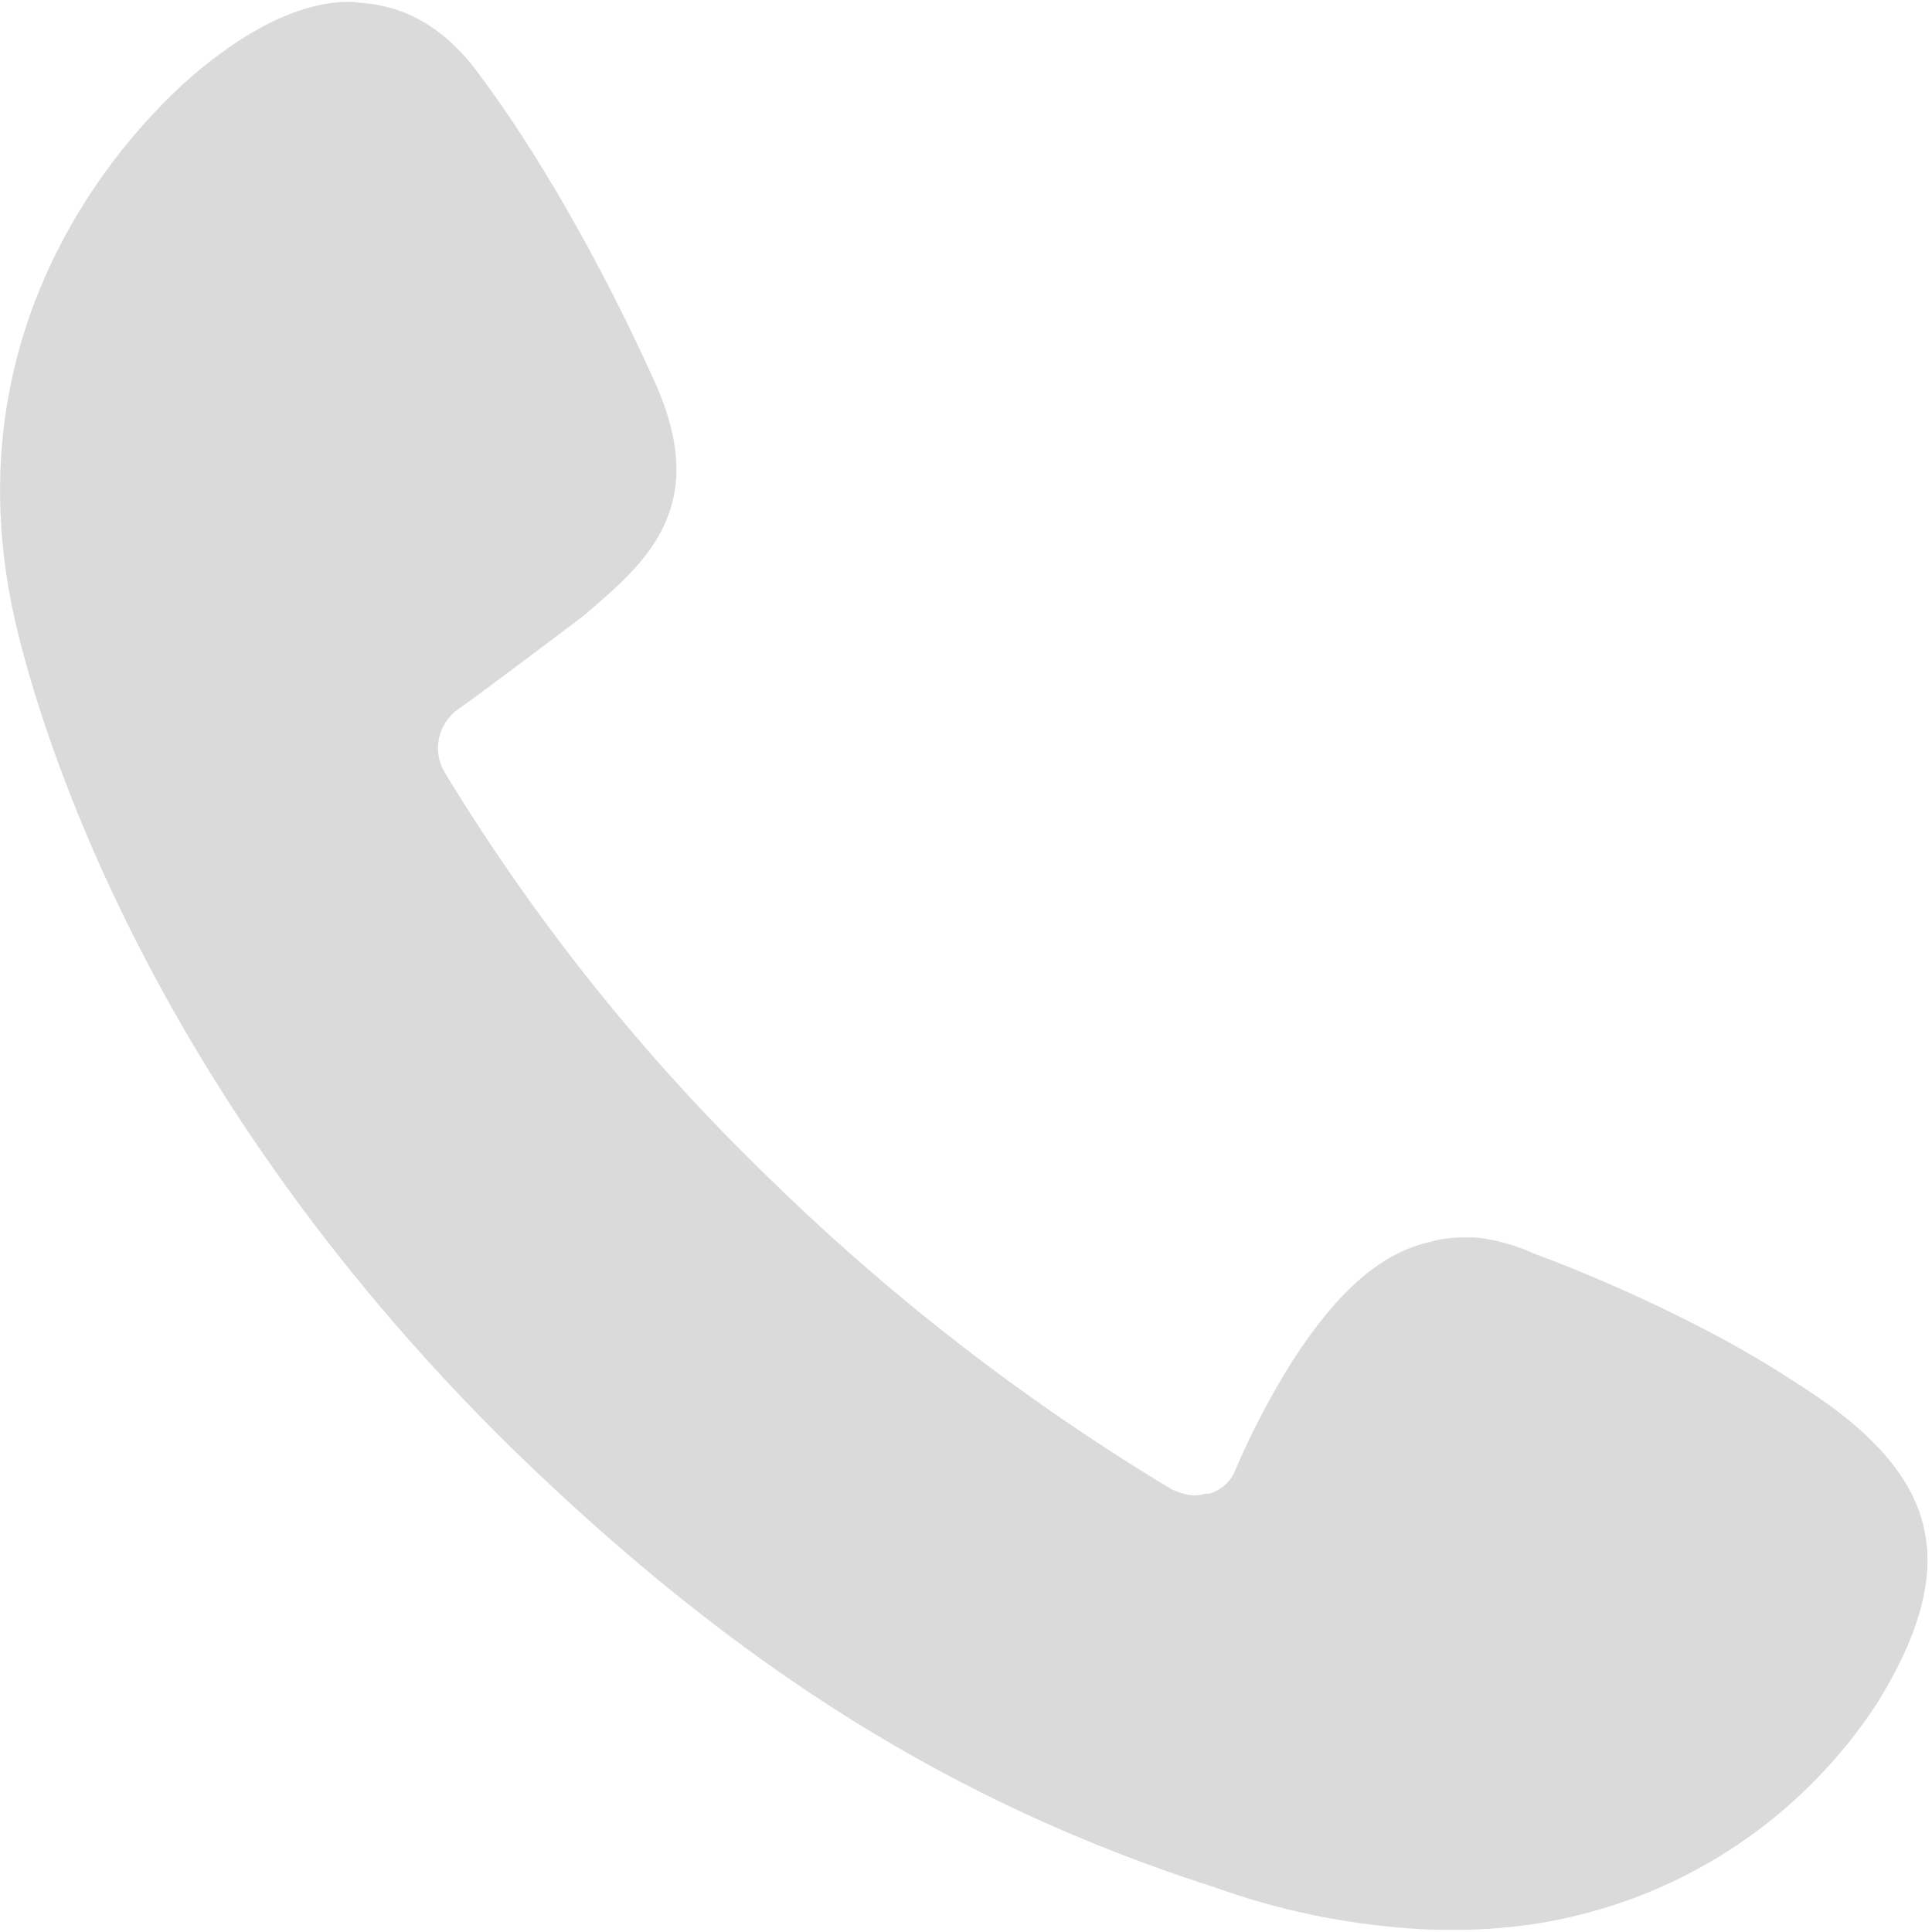 <?xml version="1.0" encoding="UTF-8"?>
<svg id="_图层_1" data-name="图层 1" xmlns="http://www.w3.org/2000/svg" version="1.1" xmlns:xlink="http://www.w3.org/1999/xlink" viewBox="0 0 64 64">
  <defs>
    <style type="text/css">
      .cls-1 {
        fill: none;
      }

      .cls-1, .cls-2 {
        stroke-width: 0px;
      }

      .cls-3 {
        clip-path: url(#clippath);
      }

      .cls-2 {
        fill: #dadada;
      }
    </style>
    <clipPath id="clippath">
      <rect class="cls-1" width="63.92" height="64"/>
    </clipPath>
  </defs>
  <g class="cls-3">
    <path class="cls-2" d="M50.74,41.5c.21.07,4.89,1.77,8.67,4.25,1.45.92,3.86,2.55,4.34,4.95.35,1.63-.21,3.54-1.58,5.74-2.3,3.51-5.84,6.02-9.92,7.01-1.72.43-3.65.57-5.58.43-2.19-.16-4.34-.61-6.4-1.35-8.6-2.75-15.77-7.22-23.27-14.51C4.2,35.48,1.03,22.88.48,20.48-2,9.37,5.92,2.85,6.81,2.15c1.24-.99,2.41-1.63,3.51-1.92.55-.14,1.1-.21,1.59-.14,1.1.07,2.62.5,3.99,2.41,1.86,2.48,3.99,6.16,5.78,10.13,1.86,4.1-.21,5.94-2.2,7.64l-.07.07s-3.65,2.76-4.27,3.18c-.64.48-.82,1.36-.42,2.05,2.99,4.92,6.6,9.44,10.74,13.44,4.03,3.95,8.52,7.42,13.36,10.33.35.14.69.28,1.1.14h.14c.42-.12.75-.44.89-.85.53-1.23,1.15-2.41,1.86-3.54,1.51-2.34,2.96-3.61,4.61-3.96.48-.14.89-.14,1.3-.14s1.17.14,2,.49h0ZM50.74,41.5"/>
  </g>
</svg>